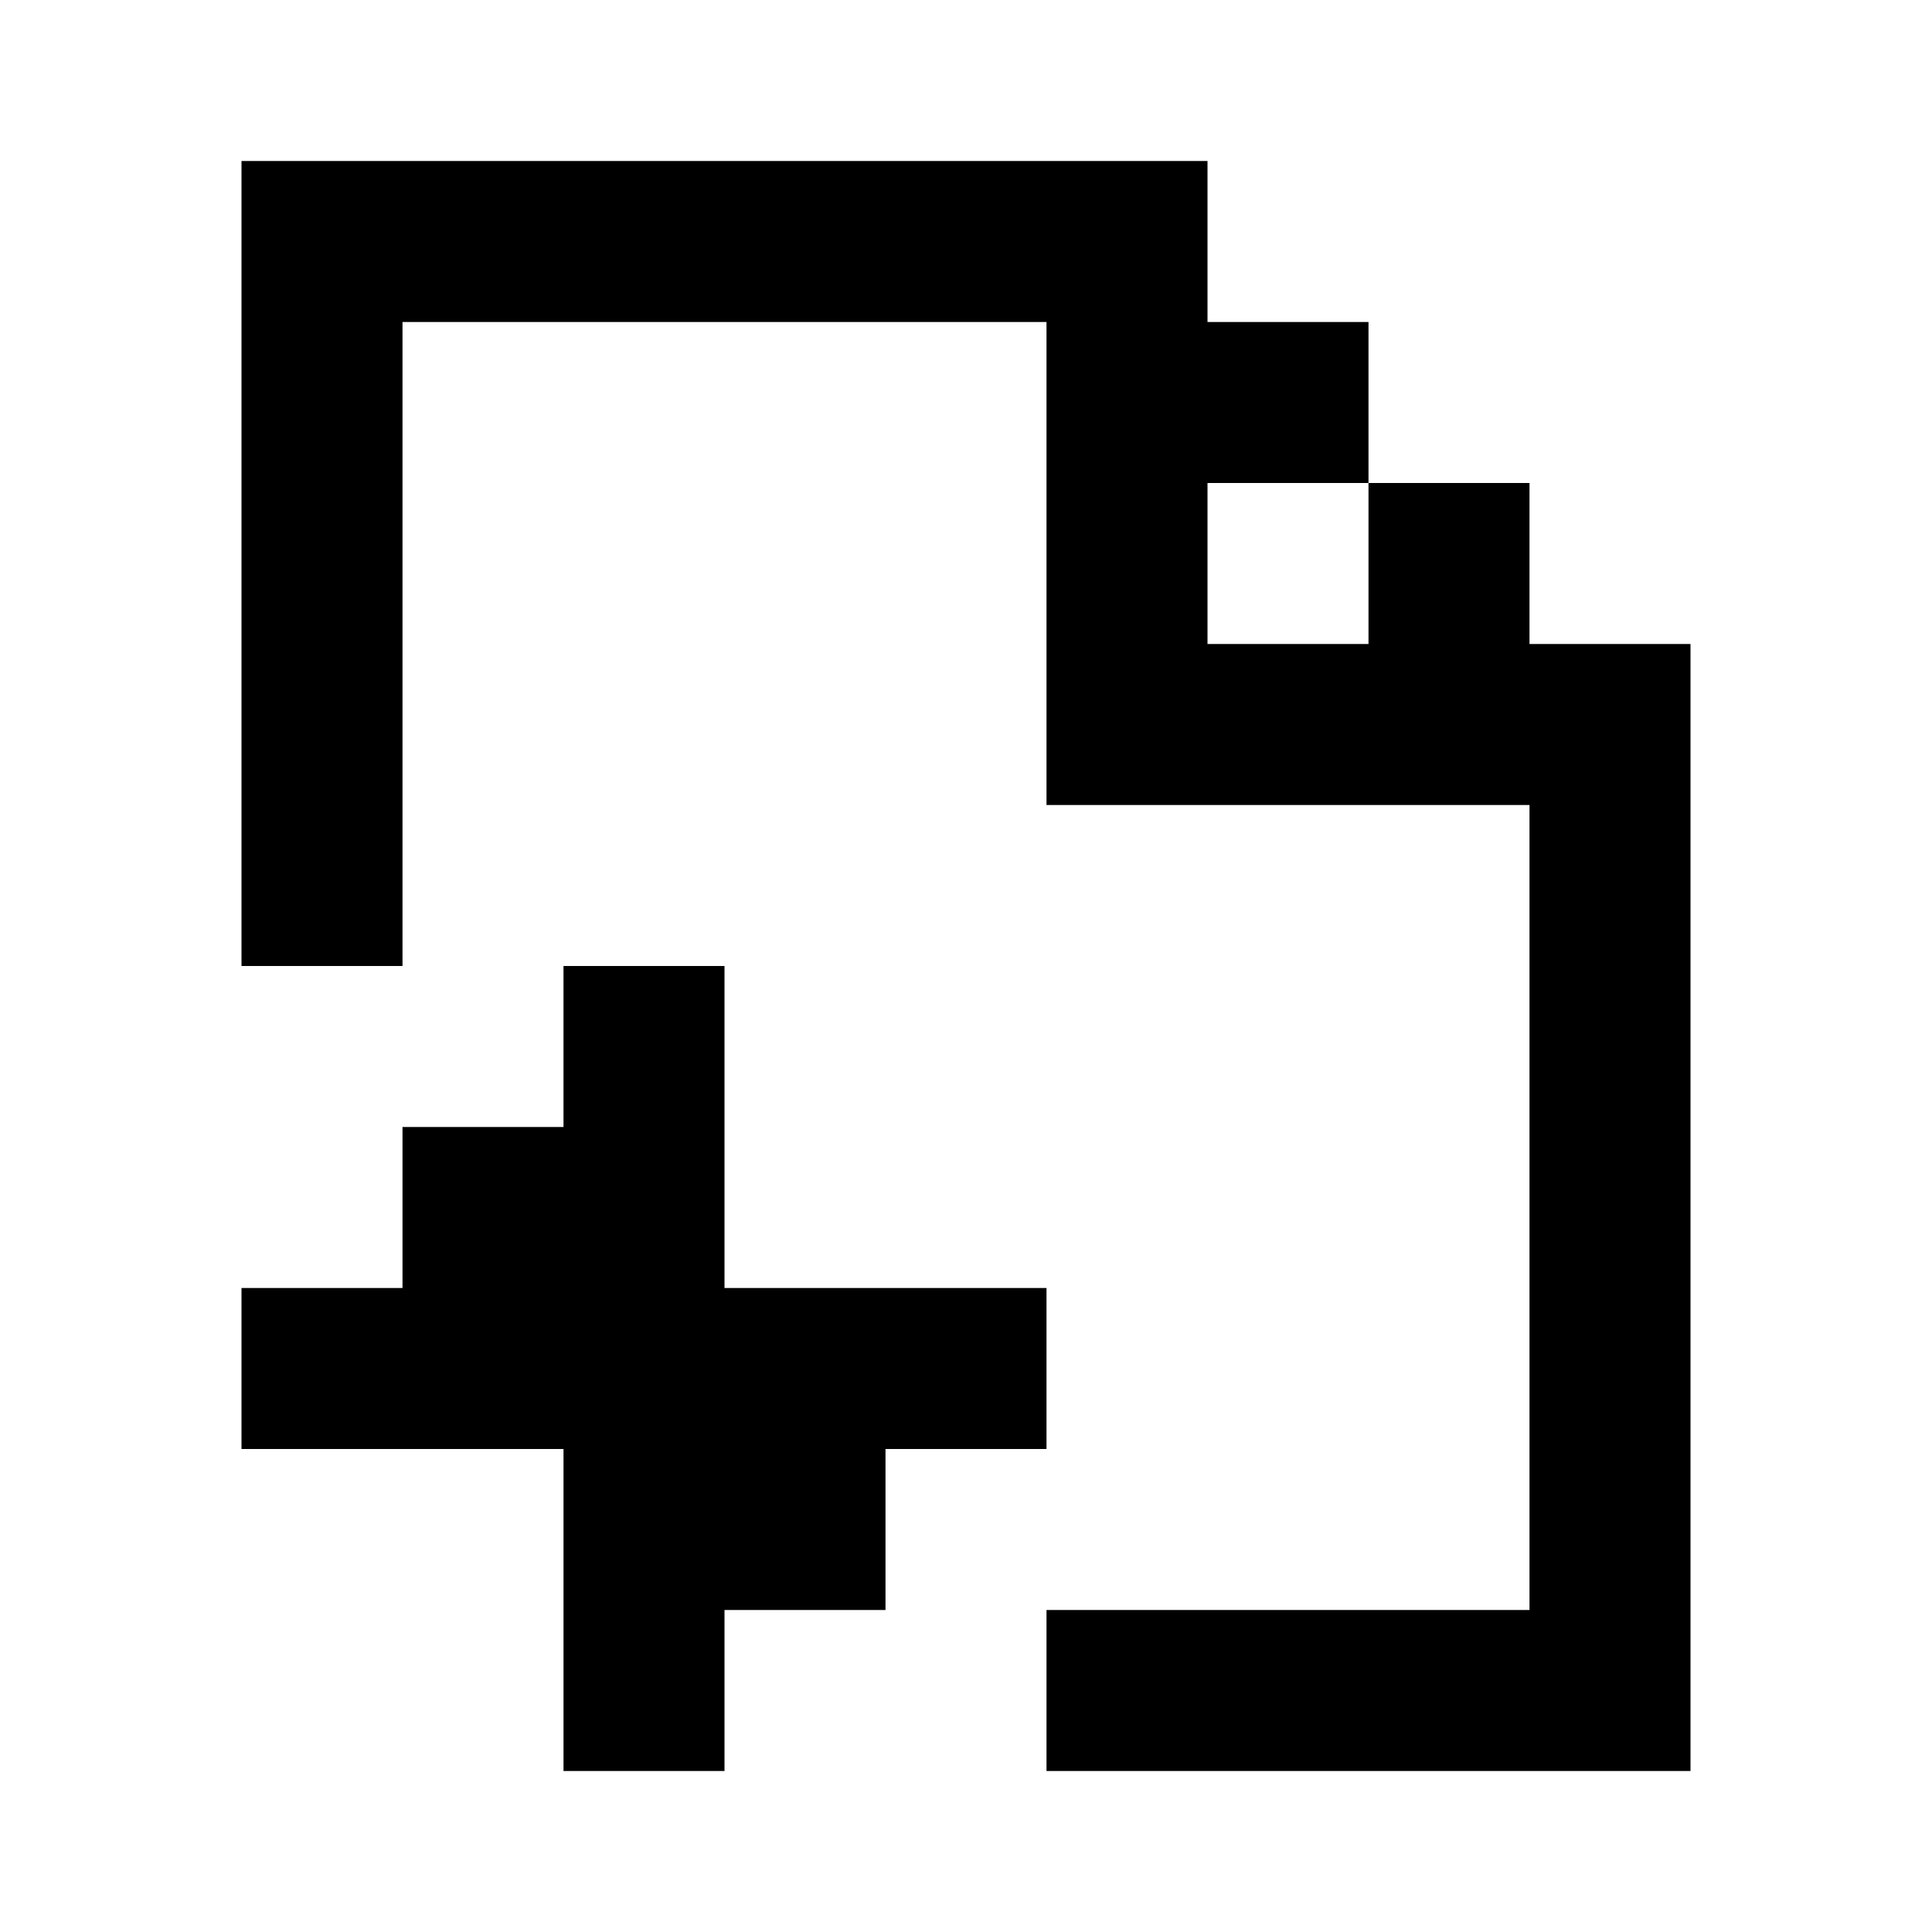 <?xml version="1.0" encoding="utf-8"?><!-- Скачано с сайта svg4.ru / Downloaded from svg4.ru -->
<svg width="800px" height="800px" viewBox="0 0 24 24" fill="none" xmlns="http://www.w3.org/2000/svg">
    <path d="M19 22h-6v-2h6V10h-6V4H5v8H3V2h12v2h2v2h2v2h2v14h-2zM17 6h-2v2h2V6zM7 12h2v4h4v2h-2v2H9v2H7v-4H3v-2h2v-2h2v-2z" fill="#000000"/>
</svg>